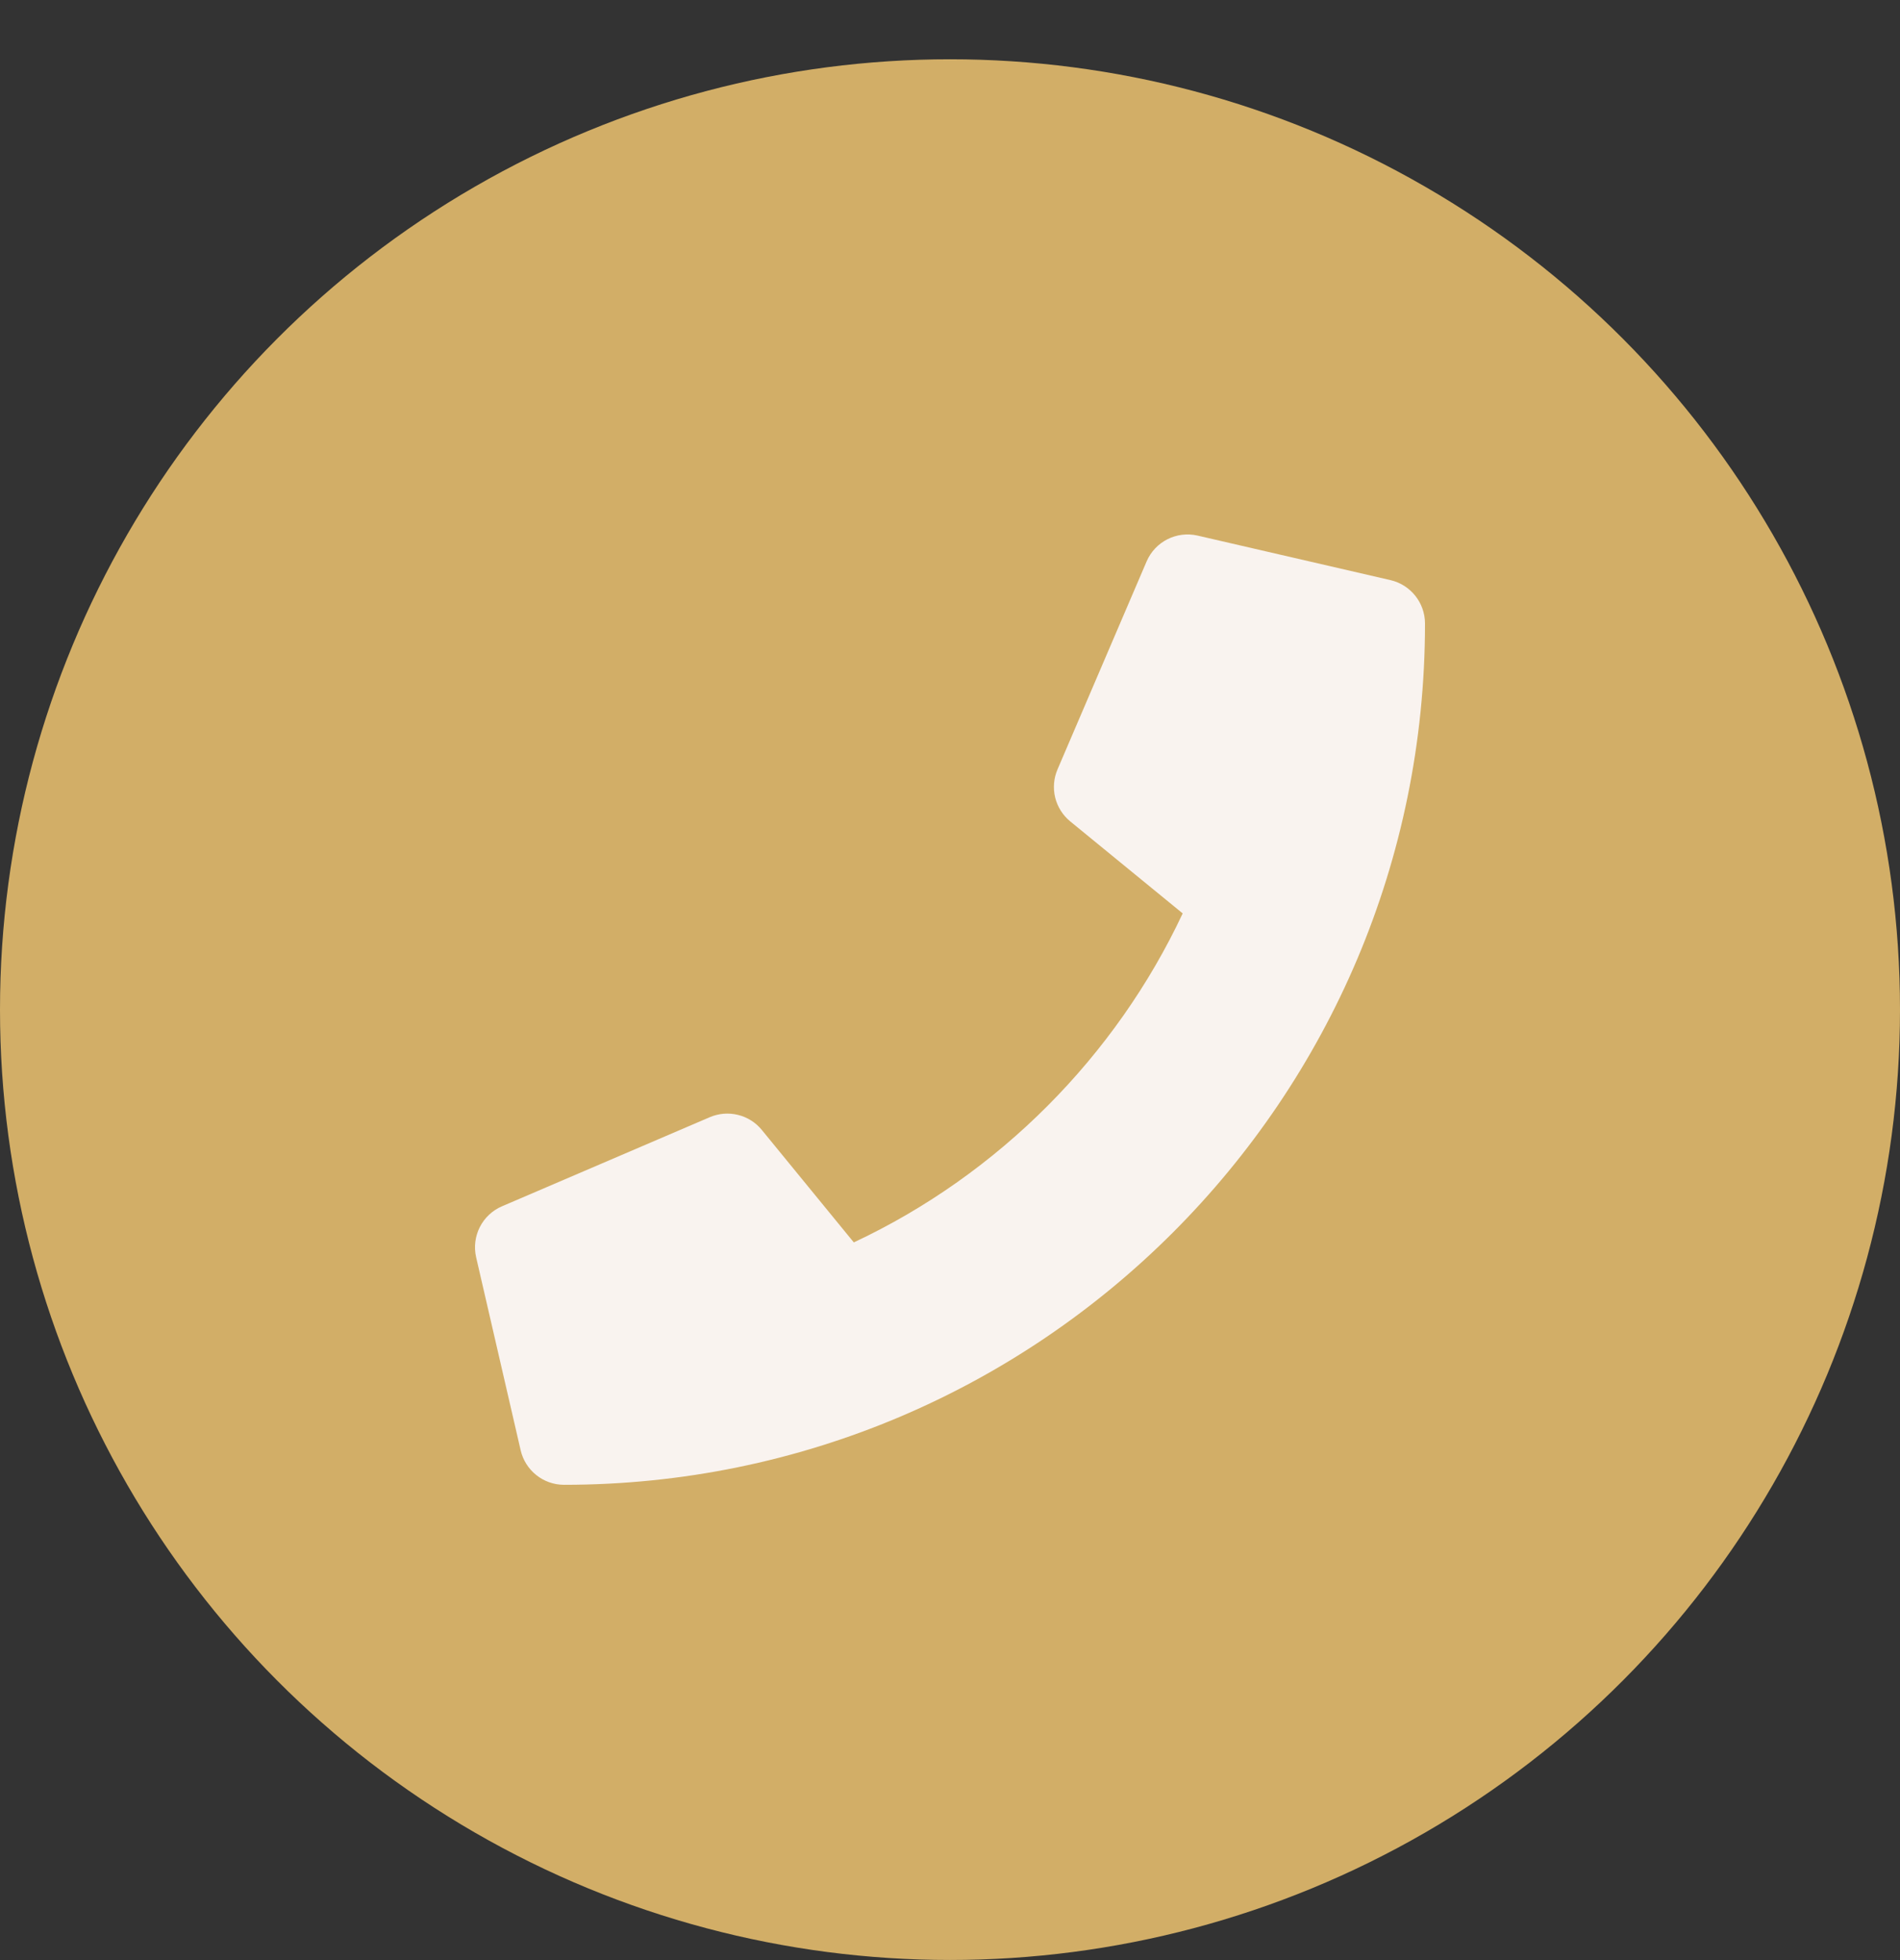 <svg width="32" height="33" viewBox="0 0 32 33" fill="none" xmlns="http://www.w3.org/2000/svg">
<rect x="0" y="0" width="32" height="33" fill="#333333" stroke="none"/>
<circle cx="16" cy="16.998" r="16" fill="#D2AE67"/>
<g clip-path="url(#clip0_28_96)">
<path d="M23.419 9.767L20.169 9.017C19.815 8.936 19.454 9.119 19.311 9.453L17.811 12.953C17.747 13.102 17.733 13.268 17.771 13.426C17.81 13.584 17.899 13.726 18.025 13.829L19.919 15.378C18.795 17.774 16.828 19.769 14.38 20.917L12.83 19.023C12.727 18.897 12.586 18.808 12.428 18.77C12.27 18.731 12.104 18.745 11.954 18.809L8.455 20.309C8.121 20.452 7.938 20.813 8.019 21.167L8.769 24.417C8.847 24.754 9.148 24.998 9.5 24.998C17.503 24.998 24 18.513 24 10.498C24 10.149 23.759 9.846 23.419 9.767Z" fill="#F9F3EF"/>
</g>
<defs>
<clipPath id="clip0_28_96">
<rect width="16" height="16" fill="white" transform="translate(8 8.998)"/>
</clipPath>
</defs>
</svg>
